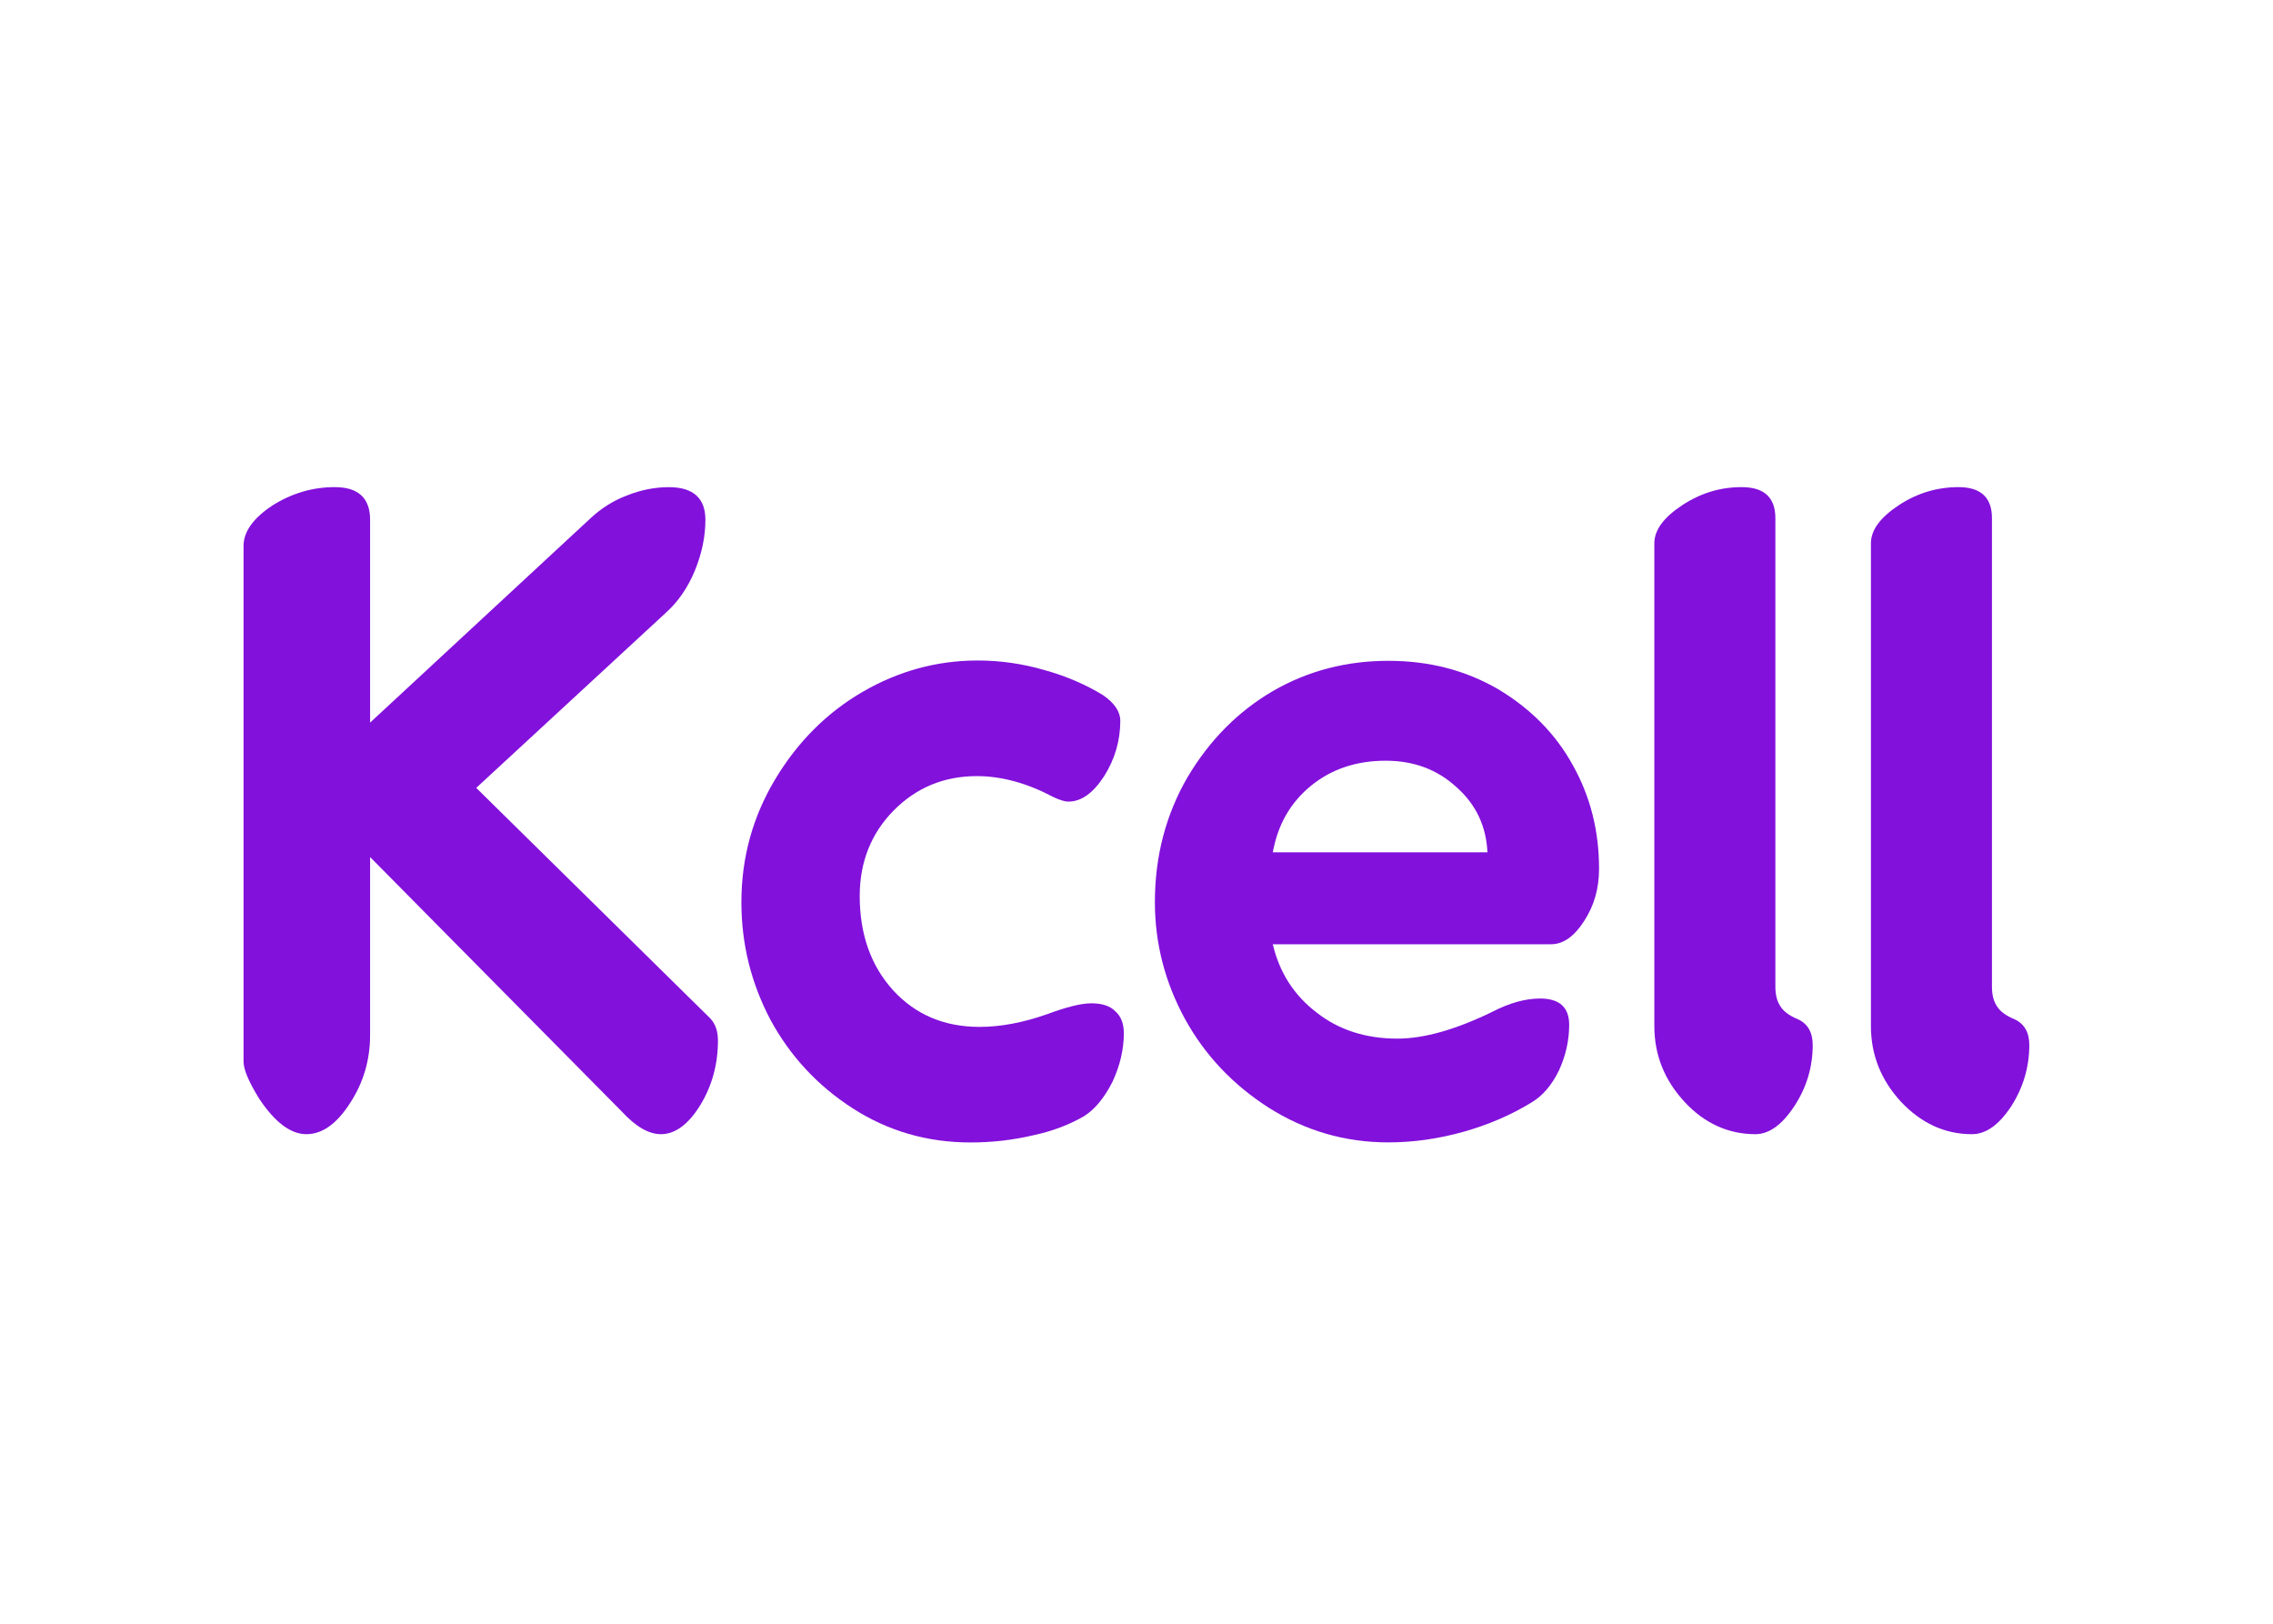 <svg width="56" height="40" viewBox="0 0 56 40" fill="none" xmlns="http://www.w3.org/2000/svg">
<path d="M7.549 27.94C7.162 27.94 6.775 27.65 6.387 27.068C6.136 26.662 6 26.352 6 26.148V13.453C6 13.094 6.242 12.765 6.707 12.455C7.181 12.155 7.695 12 8.247 12C8.828 12 9.118 12.271 9.118 12.804V17.801L14.551 12.765C14.812 12.523 15.113 12.329 15.451 12.204C15.79 12.068 16.139 12.001 16.478 12.001C17.078 12.001 17.379 12.272 17.379 12.804C17.379 13.221 17.291 13.637 17.117 14.063C16.943 14.479 16.71 14.819 16.41 15.09L11.733 19.409L17.485 25.074C17.621 25.209 17.688 25.394 17.688 25.635C17.688 26.216 17.543 26.749 17.253 27.224C16.962 27.698 16.633 27.94 16.284 27.94C15.984 27.94 15.664 27.756 15.316 27.379L9.118 21.113V25.5C9.118 26.11 8.954 26.672 8.624 27.175C8.295 27.688 7.937 27.94 7.549 27.94Z" fill="#8211DC"/>
<path d="M26.323 19.747C26.226 19.747 26.1 19.705 25.945 19.631C25.306 19.293 24.677 19.119 24.066 19.119C23.263 19.119 22.575 19.4 22.013 19.971C21.461 20.532 21.181 21.239 21.181 22.072C21.181 23.011 21.452 23.786 22.004 24.396C22.556 24.996 23.263 25.297 24.134 25.297C24.657 25.297 25.209 25.19 25.79 24.987C26.284 24.803 26.642 24.716 26.884 24.716C27.136 24.716 27.34 24.772 27.475 24.91C27.62 25.035 27.688 25.22 27.688 25.452C27.688 25.859 27.591 26.256 27.407 26.653C27.204 27.05 26.971 27.331 26.71 27.495C26.361 27.698 25.945 27.864 25.441 27.97C24.948 28.086 24.434 28.144 23.911 28.144C22.846 28.144 21.878 27.863 21.006 27.302C20.135 26.74 19.466 26.014 18.982 25.123C18.508 24.222 18.266 23.263 18.266 22.227C18.266 21.123 18.547 20.116 19.099 19.196C19.651 18.276 20.367 17.559 21.248 17.046C22.13 16.533 23.079 16.271 24.086 16.271C24.638 16.271 25.19 16.349 25.722 16.504C26.255 16.65 26.749 16.863 27.175 17.124C27.456 17.318 27.601 17.531 27.601 17.754C27.601 18.248 27.465 18.703 27.204 19.119C26.933 19.536 26.642 19.747 26.323 19.747Z" fill="#8211DC"/>
<path d="M34.138 18.74C33.421 18.74 32.811 18.943 32.307 19.35C31.794 19.767 31.484 20.308 31.358 20.996H36.646C36.617 20.357 36.365 19.815 35.881 19.389C35.406 18.953 34.825 18.74 34.138 18.74ZM31.358 23.262C31.523 23.959 31.881 24.521 32.443 24.947C32.985 25.373 33.653 25.586 34.428 25.586C35.087 25.586 35.871 25.363 36.781 24.918C37.198 24.705 37.585 24.598 37.943 24.598C38.428 24.598 38.66 24.821 38.66 25.247C38.66 25.634 38.573 26.012 38.408 26.37C38.234 26.728 38.011 26.99 37.74 27.154C37.236 27.464 36.675 27.706 36.055 27.881C35.435 28.055 34.816 28.142 34.205 28.142C33.13 28.142 32.152 27.852 31.261 27.29C30.37 26.719 29.683 25.992 29.189 25.092C28.705 24.201 28.453 23.242 28.453 22.225C28.453 21.092 28.724 20.066 29.257 19.146C29.799 18.235 30.496 17.529 31.358 17.025C32.23 16.521 33.179 16.279 34.205 16.279C35.212 16.279 36.103 16.511 36.907 16.976C37.701 17.451 38.321 18.071 38.747 18.845C39.183 19.62 39.396 20.472 39.396 21.402C39.396 21.876 39.28 22.303 39.028 22.69C38.786 23.067 38.515 23.261 38.215 23.261L31.358 23.262Z" fill="#8211DC"/>
<path d="M43.247 27.94C42.578 27.94 41.988 27.669 41.504 27.146C41.01 26.613 40.758 25.993 40.758 25.277V13.385C40.758 13.055 40.99 12.746 41.445 12.445C41.901 12.146 42.385 12 42.908 12C43.46 12 43.74 12.252 43.74 12.765V24.308C43.74 24.502 43.779 24.667 43.866 24.793C43.944 24.918 44.089 25.025 44.302 25.112C44.534 25.219 44.66 25.432 44.66 25.742C44.66 26.294 44.505 26.797 44.205 27.253C43.905 27.708 43.586 27.94 43.247 27.94Z" fill="#8211DC"/>
<path d="M48.583 27.94C47.914 27.94 47.333 27.669 46.839 27.146C46.346 26.613 46.094 25.993 46.094 25.277V13.385C46.094 13.056 46.326 12.746 46.781 12.445C47.236 12.145 47.73 12 48.253 12C48.796 12 49.076 12.252 49.076 12.765V24.308C49.076 24.502 49.115 24.667 49.202 24.793C49.28 24.918 49.425 25.025 49.638 25.112C49.87 25.219 49.996 25.432 49.996 25.741C49.996 26.294 49.842 26.797 49.551 27.252C49.251 27.707 48.931 27.94 48.583 27.94Z" fill="#8211DC"/>
</svg>

